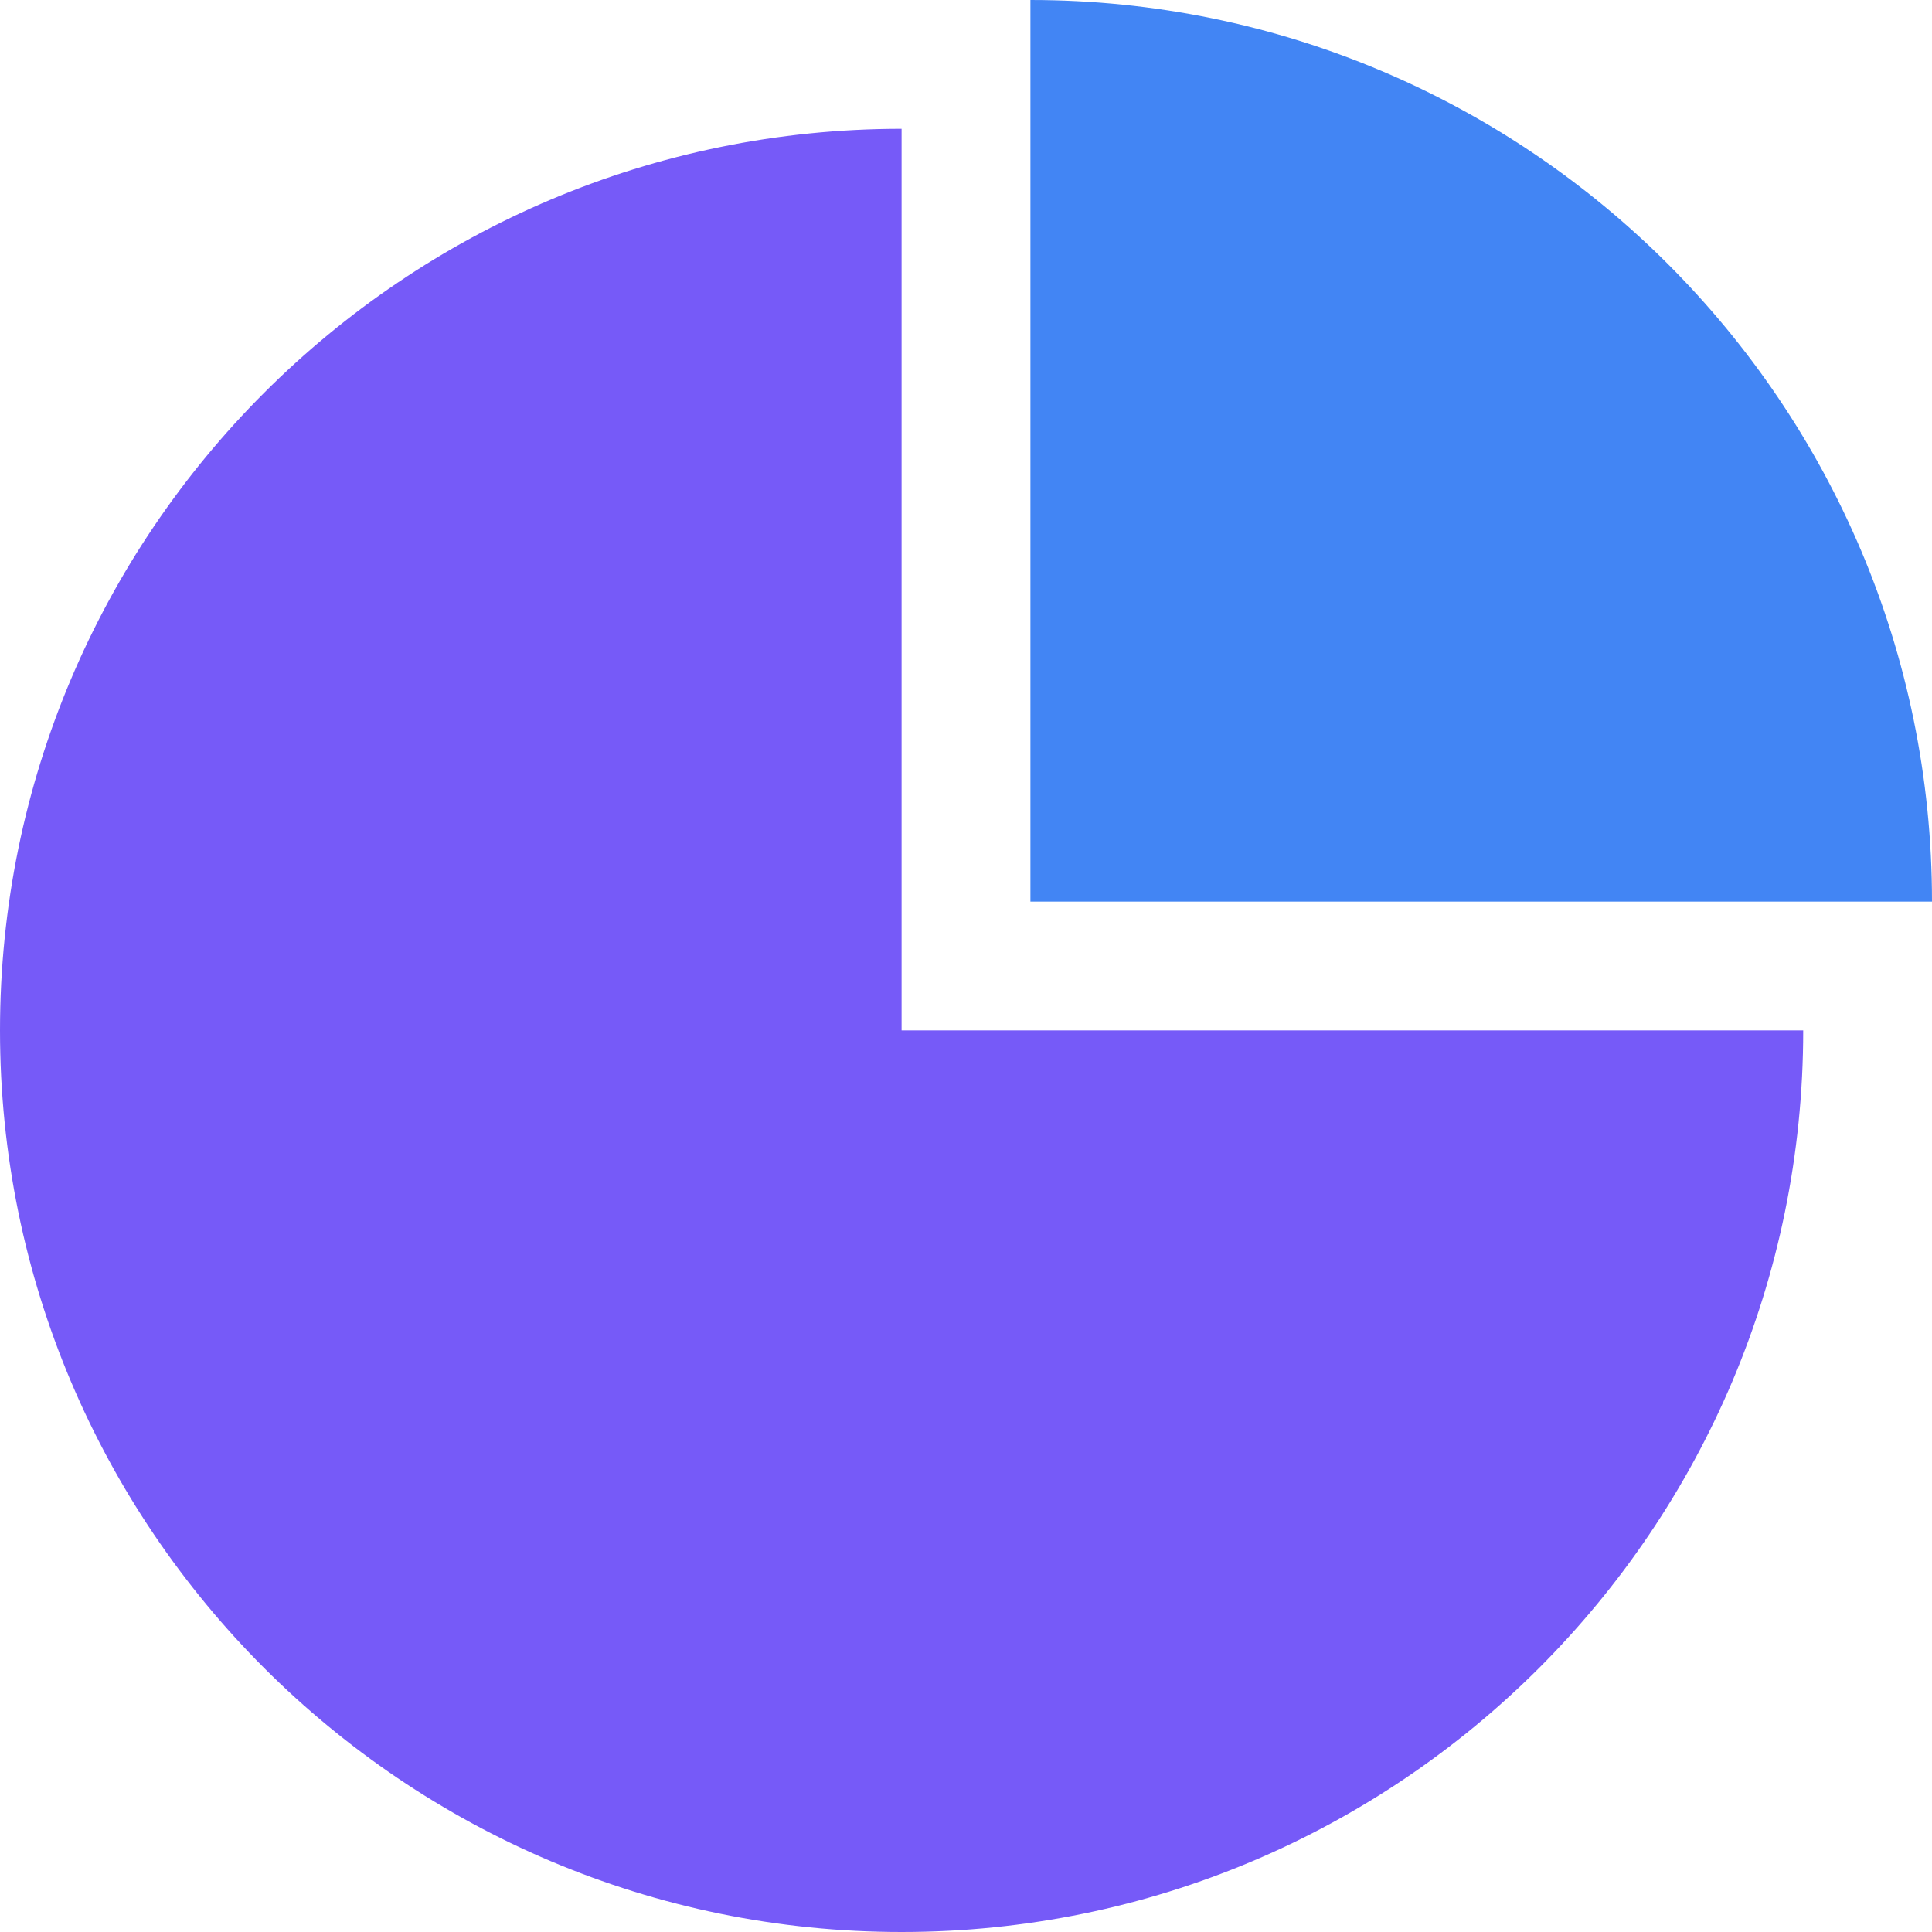 <svg width="50" height="50" viewBox="0 0 50 50" fill="none" xmlns="http://www.w3.org/2000/svg">
<path d="M50 23.333C50 10.447 39.554 0 26.667 0V23.333H50Z" fill="#4285F4"/>
<path fill-rule="evenodd" clip-rule="evenodd" d="M23.333 50C36.22 50 46.667 39.553 46.667 26.667H23.333V3.333C10.447 3.333 0 13.78 0 26.667C0 39.553 10.447 50 23.333 50Z" fill="#765AF8"/>
</svg>

